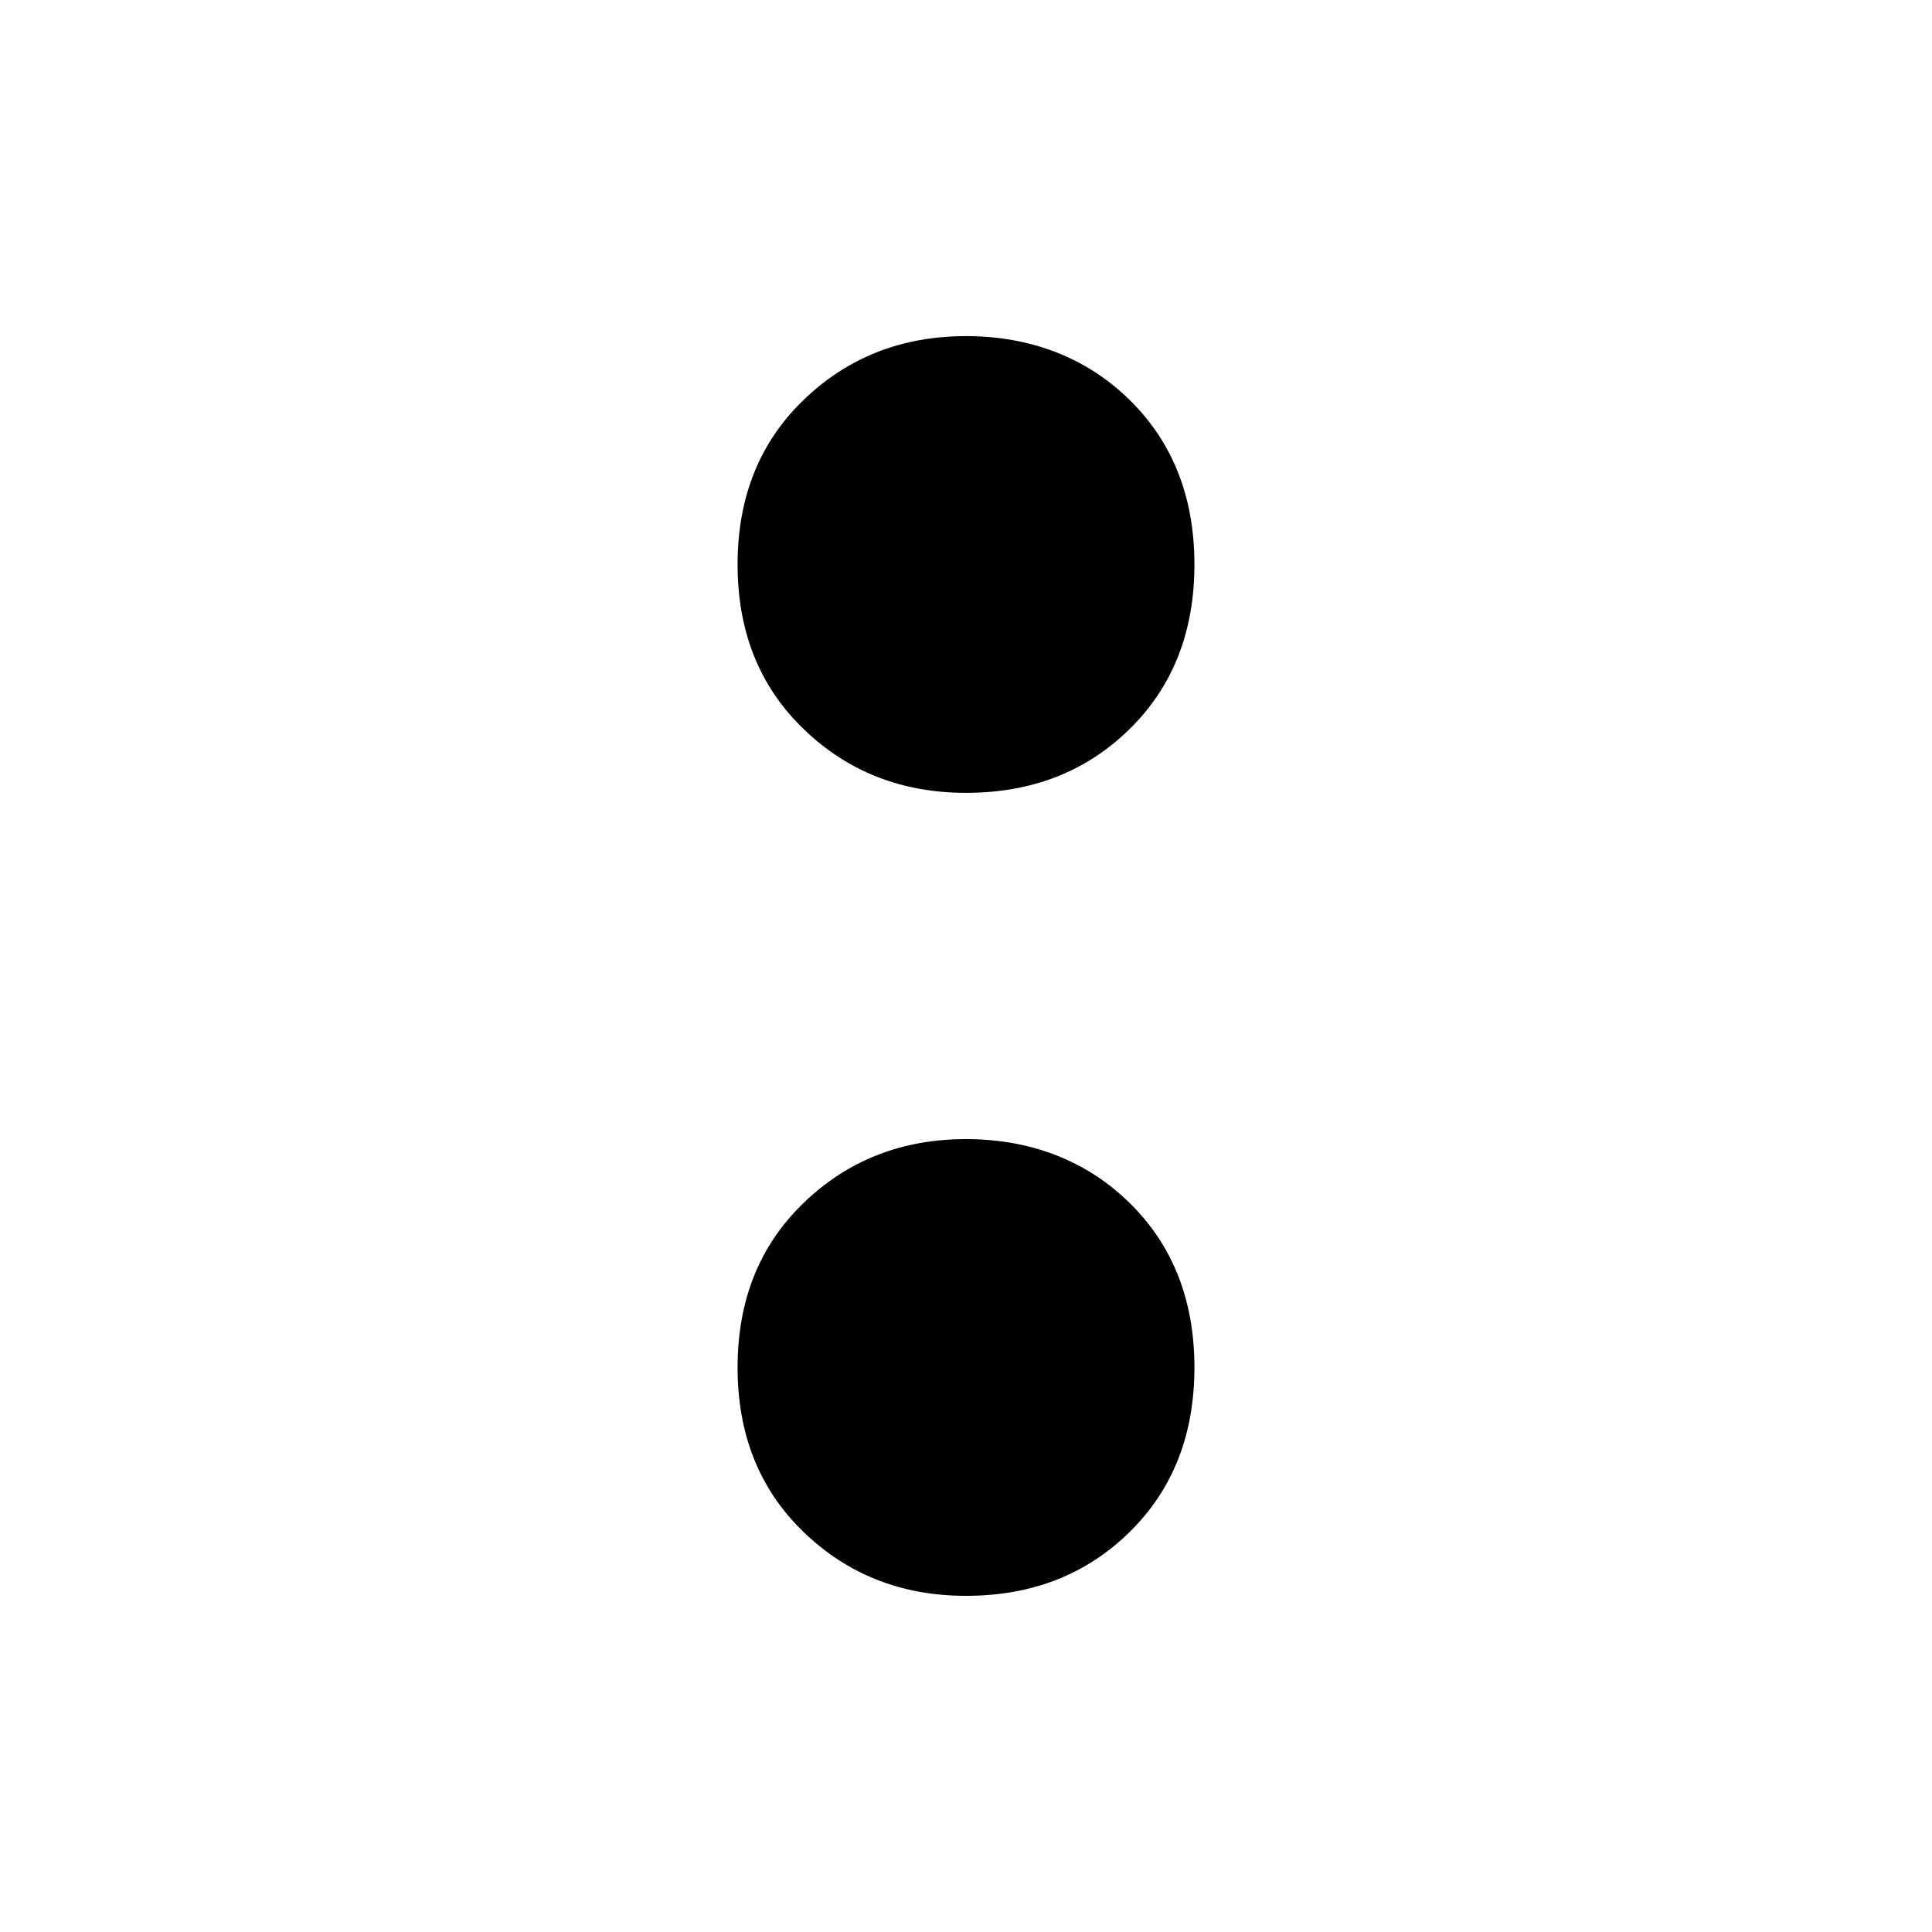 <?xml version="1.0" encoding="UTF-8"?> <svg xmlns="http://www.w3.org/2000/svg" id="Capa_1" data-name="Capa 1" viewBox="0 0 350 350"><path d="M175,143.63c-11.62,0-21.42-3.84-29.4-11.54-7.99-7.69-11.98-17.64-11.98-29.83s3.99-22.14,11.98-29.83c7.98-7.69,17.78-11.54,29.4-11.54s21.78,3.85,29.62,11.54c7.84,7.7,11.76,17.64,11.76,29.83s-3.92,22.14-11.76,29.83c-7.84,7.7-17.71,11.54-29.62,11.54ZM175,289.1c-11.62,0-21.42-3.85-29.4-11.54-7.99-7.69-11.98-17.64-11.98-29.83s3.99-22.14,11.98-29.83c7.98-7.69,17.78-11.54,29.4-11.54s21.78,3.85,29.62,11.54c7.84,7.7,11.76,17.64,11.76,29.83s-3.92,22.14-11.76,29.83-17.71,11.54-29.62,11.54Z"></path></svg> 